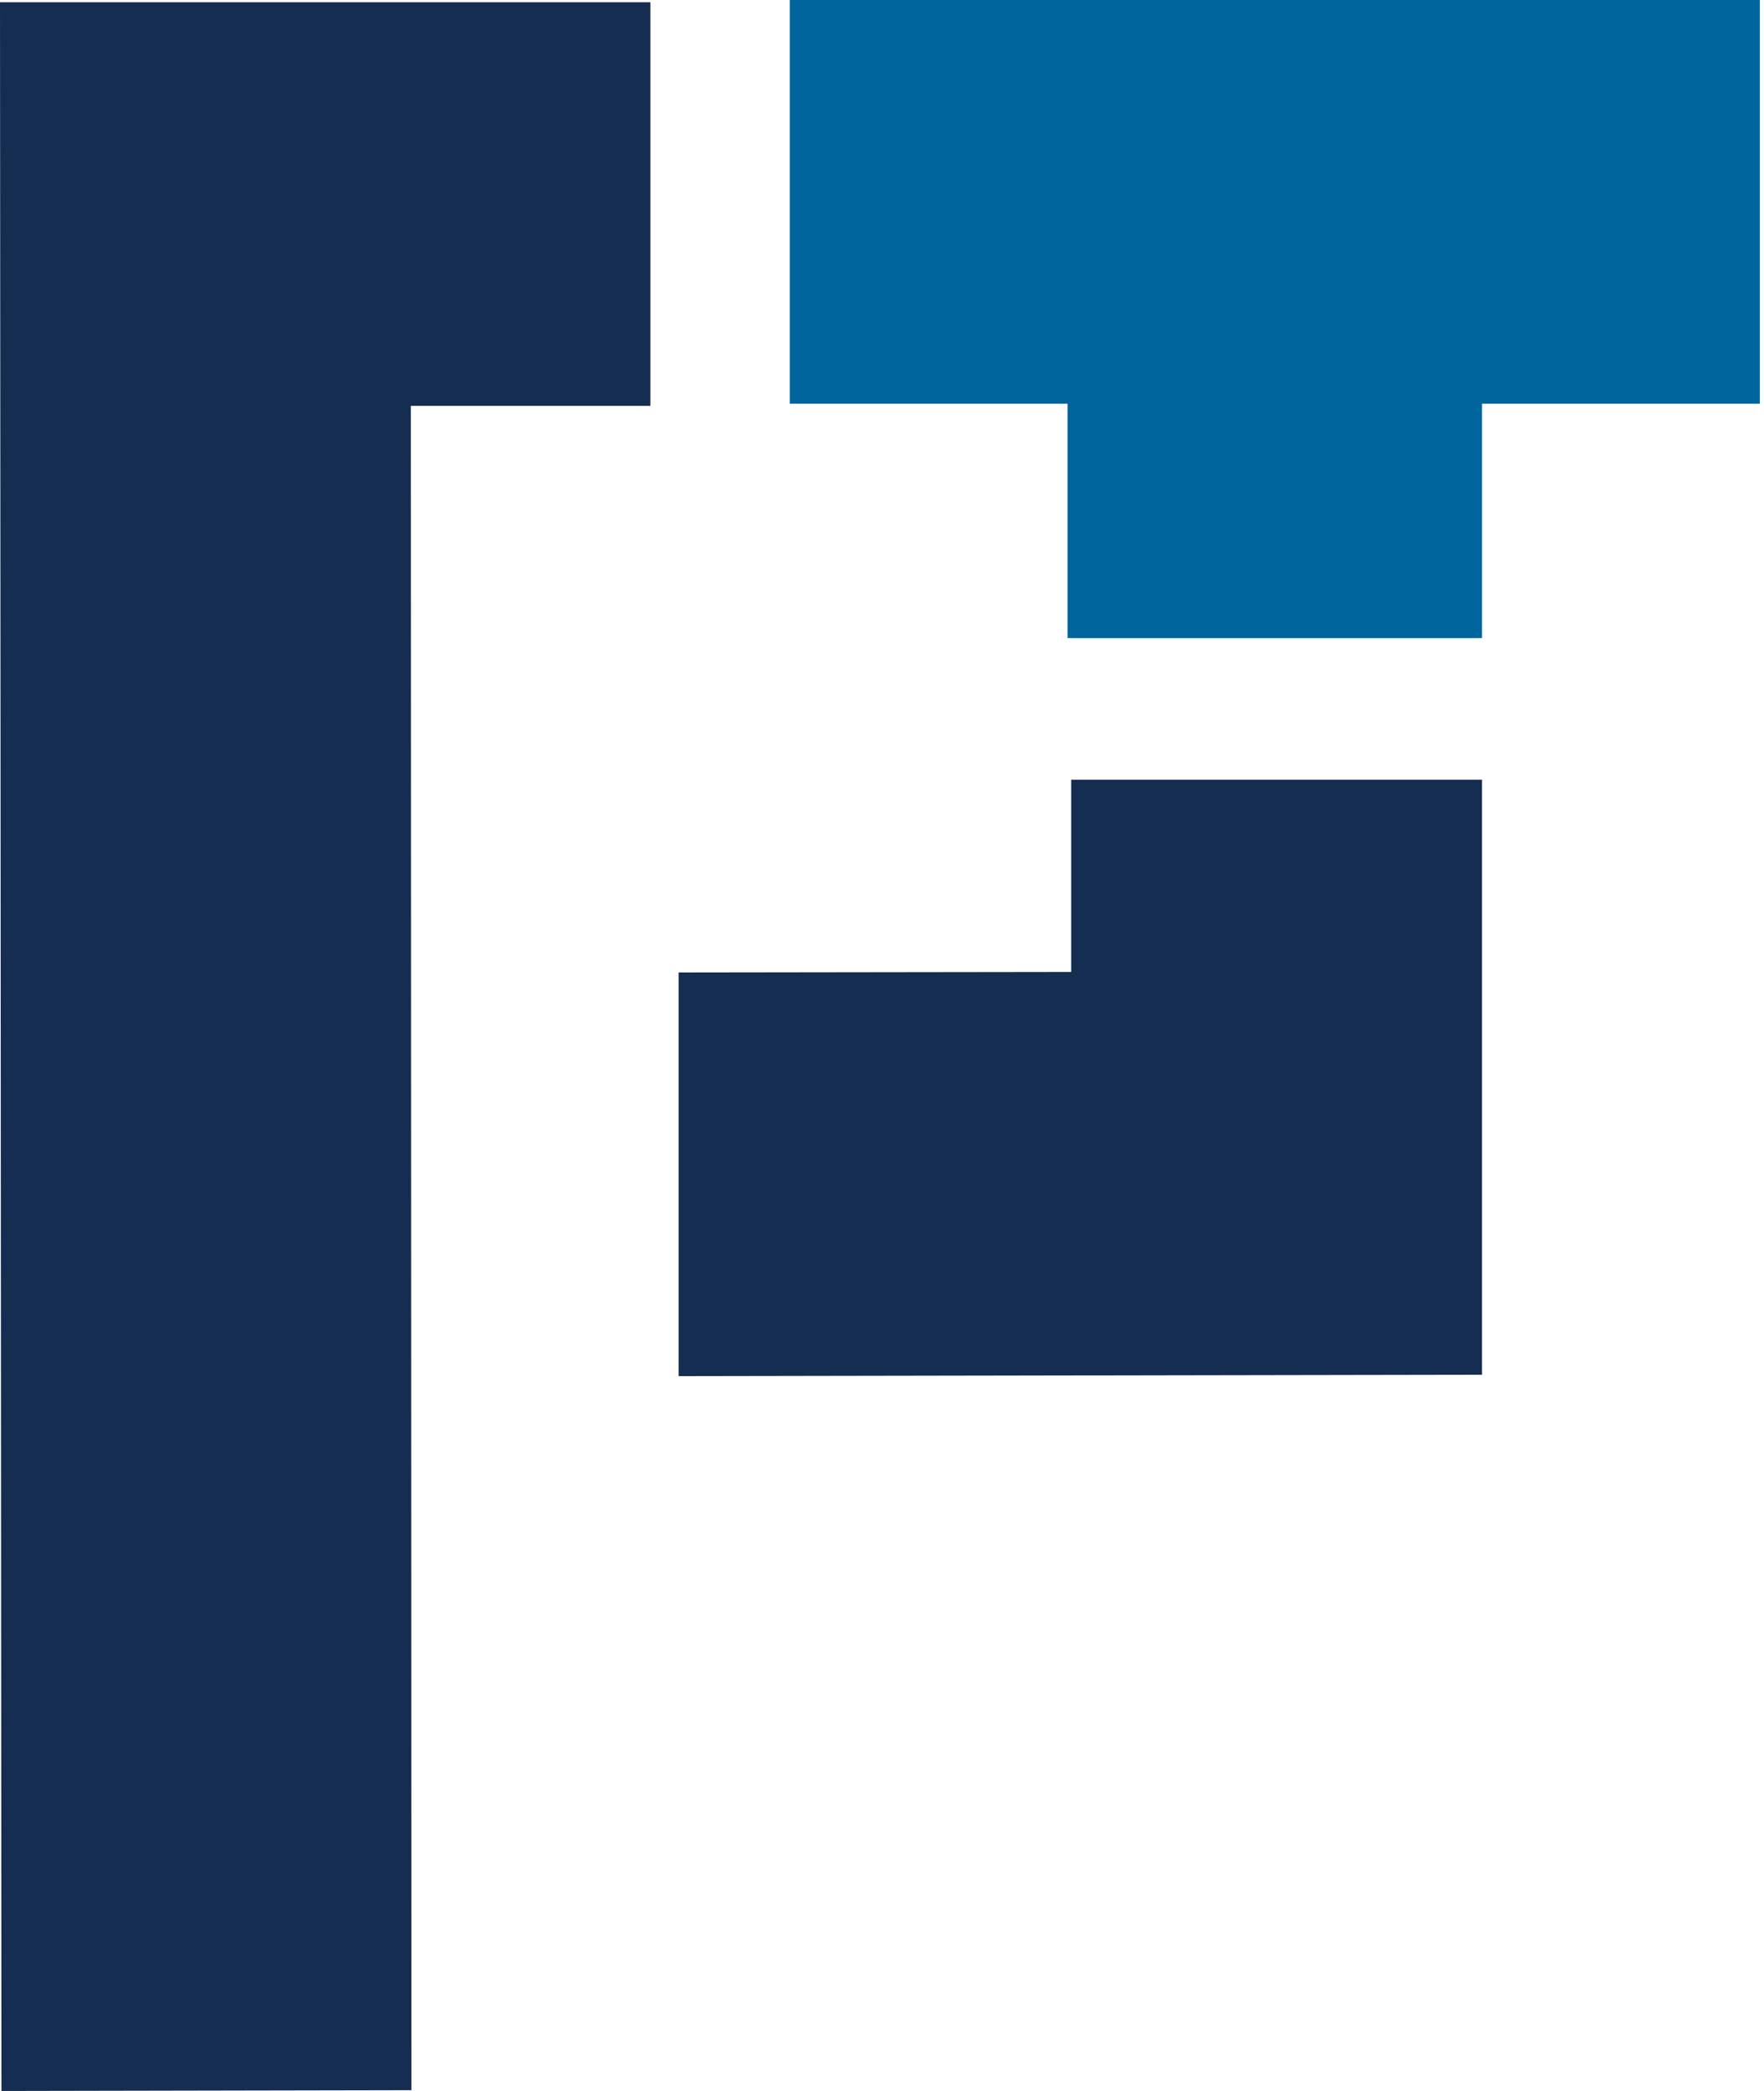 <svg width="216" height="256" viewBox="0 0 216 256" fill="none" xmlns="http://www.w3.org/2000/svg">
    <path d="M96.707 0V49.422H131.168V78.119H181.473V0H96.707Z" fill="#00659C"/>
    <path d="M215.492 0V49.422H181.03V78.119H130.725V0H215.492Z" fill="#00659C"/>
    <path d="M131.168 118.995L83.093 119.059V168.481L181.471 168.309L181.473 95.462H131.168V118.995Z" fill="#152D51"/>
    <path d="M0.178 256L50.378 255.904L50.305 49.693H79.638V0.274H0L0.178 256Z" fill="#152D51"/>
</svg>
